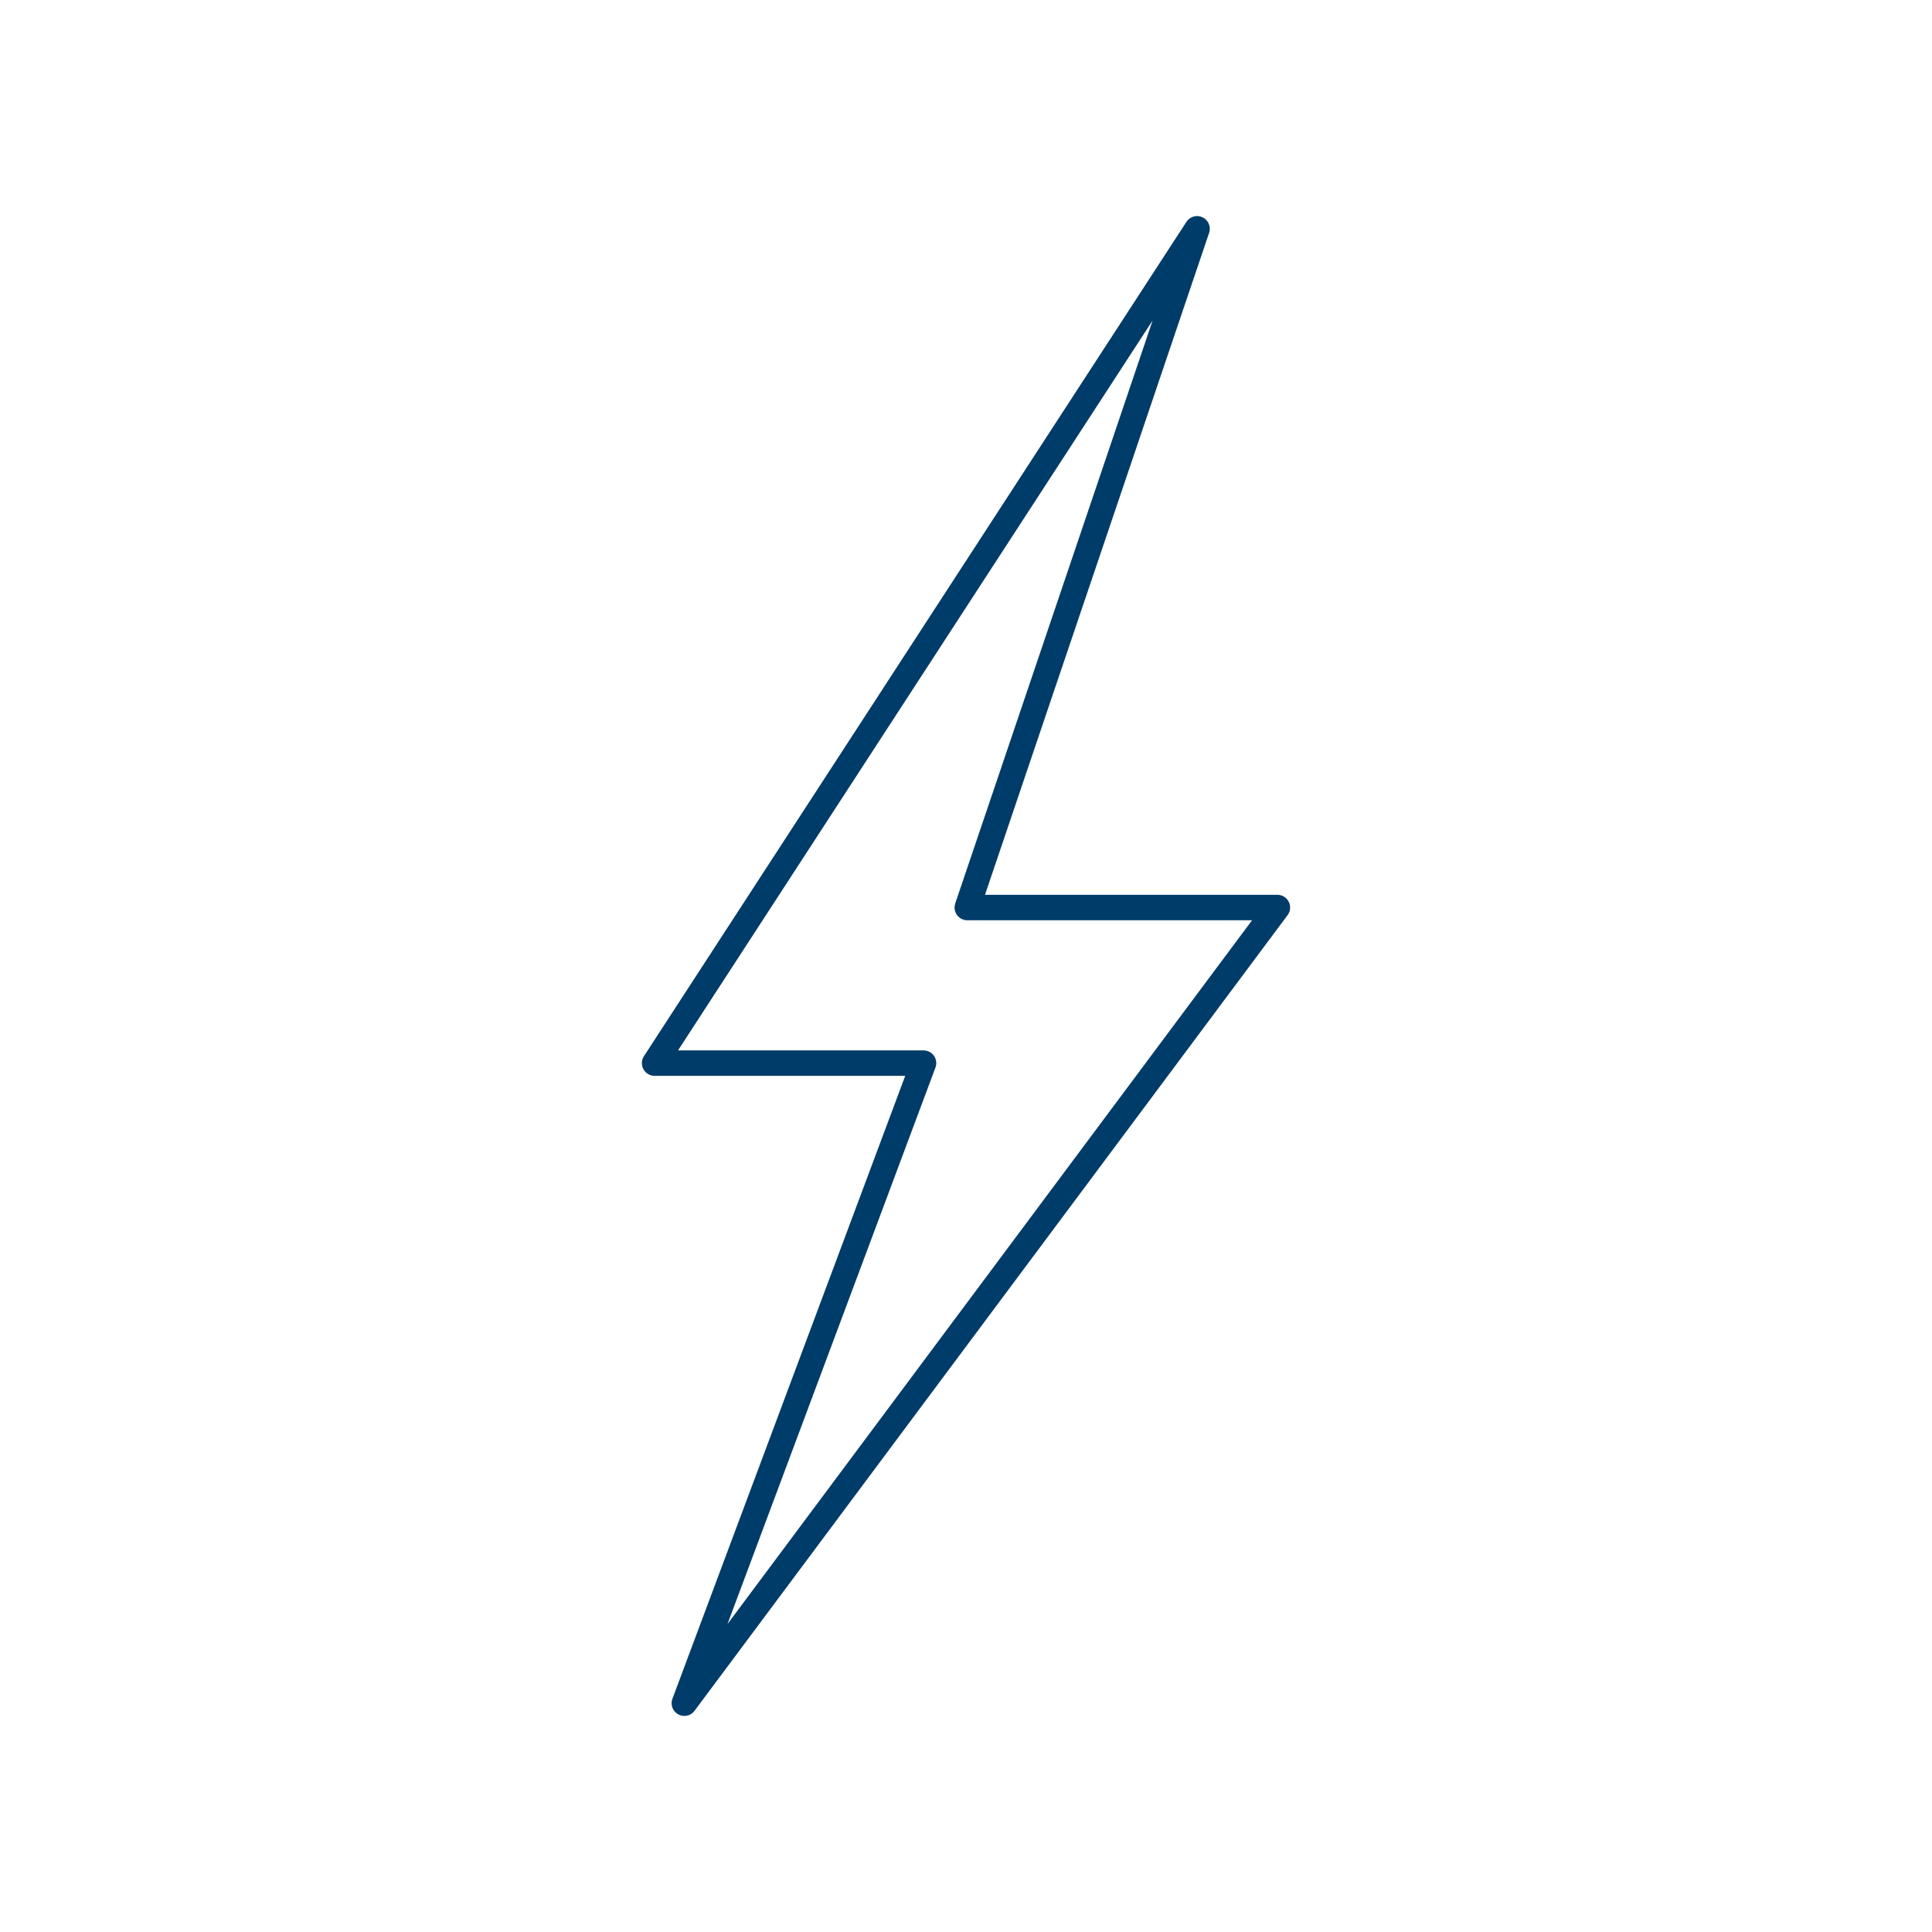 <?xml version="1.0" encoding="UTF-8"?> <svg xmlns="http://www.w3.org/2000/svg" id="Layer_1" data-name="Layer 1" width="76" height="76" viewBox="0 0 76 76"><defs><style>.cls-1{fill:none;stroke:#003c69;stroke-linecap:round;stroke-linejoin:round;}</style></defs><title>icone-page-apropos-eclair</title><path id="Tracé_496" data-name="Tracé 496" class="cls-1" d="M47.09,9,25.75,41.82H36.33L26.92,67l23.33-31.3H38.05Z"></path></svg> 
